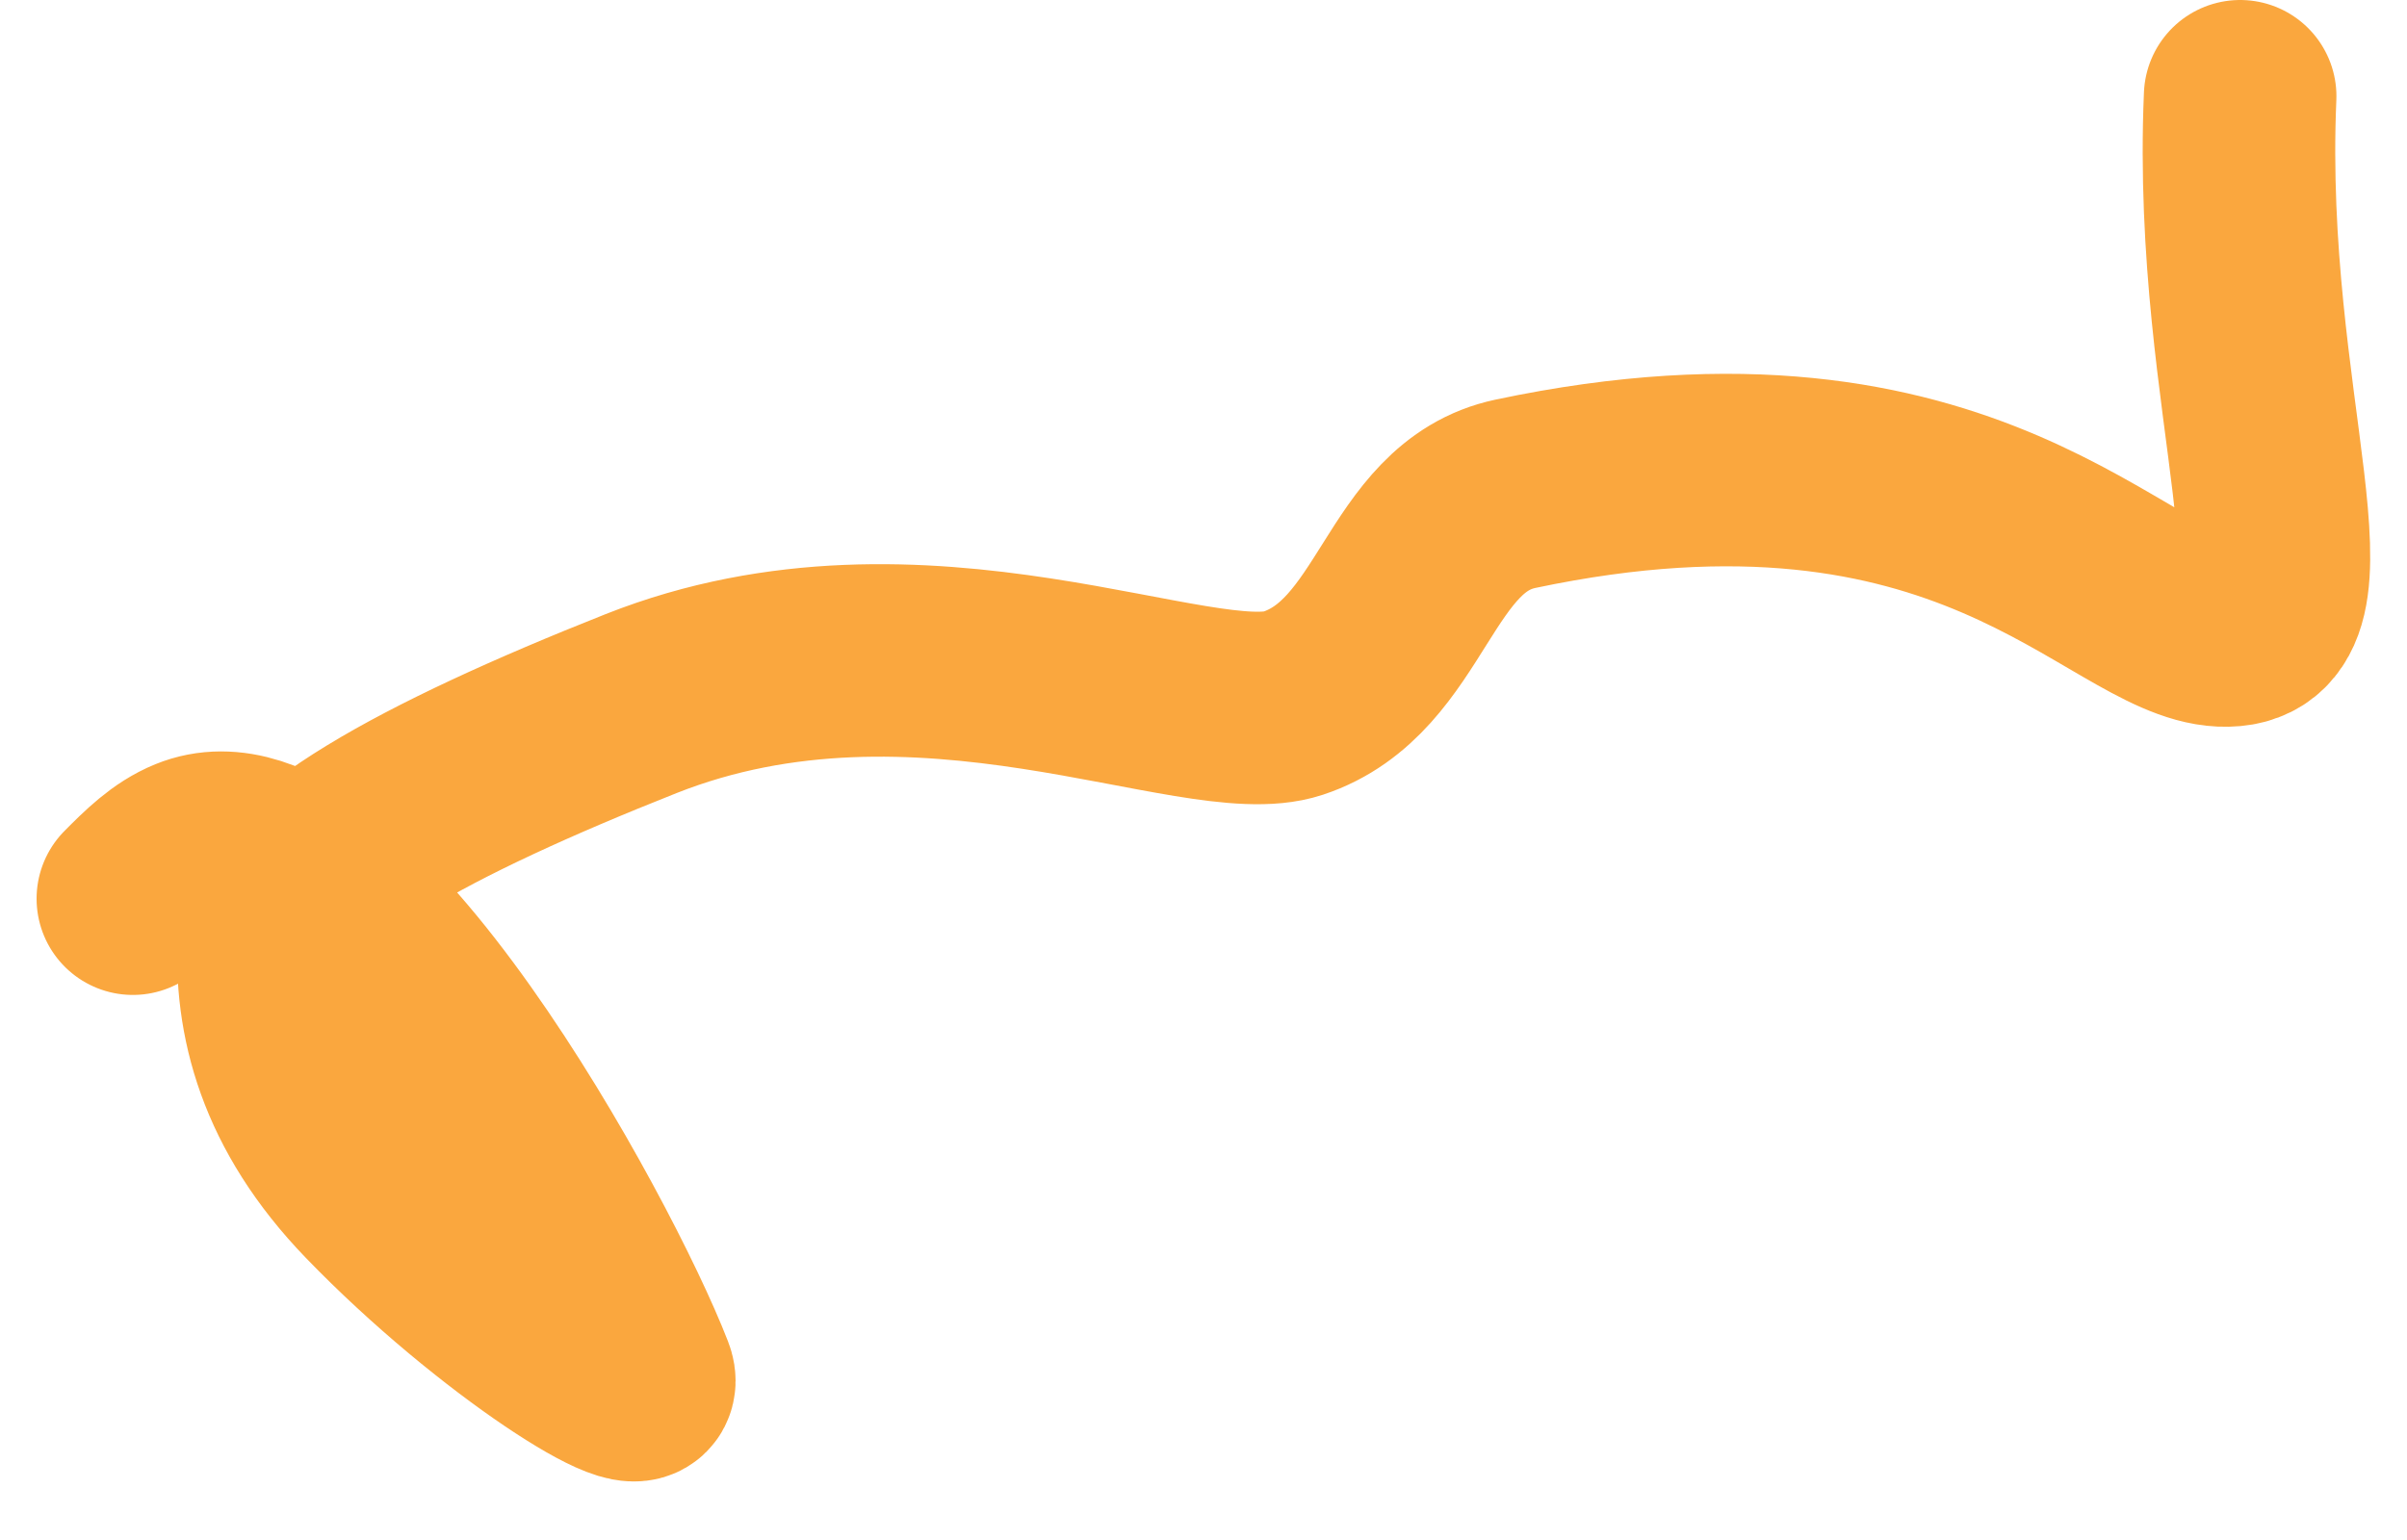 <?xml version="1.0" encoding="UTF-8"?> <svg xmlns="http://www.w3.org/2000/svg" width="25" height="16" viewBox="0 0 25 16" fill="none"><path d="M1.38 9.337C1.567 9.149 1.754 8.962 1.991 8.866C3.553 8.23 6.094 12.916 6.629 14.298C6.79 14.713 5.169 13.694 3.894 12.372C3.03 11.476 2.798 10.57 2.845 9.721C2.882 9.045 4.392 8.208 6.659 7.31C9.574 6.155 12.437 7.635 13.428 7.307C14.58 6.926 14.615 5.368 15.741 5.13C20.473 4.129 21.984 6.5 23.076 6.55C24.251 6.603 23.128 4.234 23.267 1" stroke="#FAA73E" stroke-width="2" stroke-linecap="round"></path></svg> 